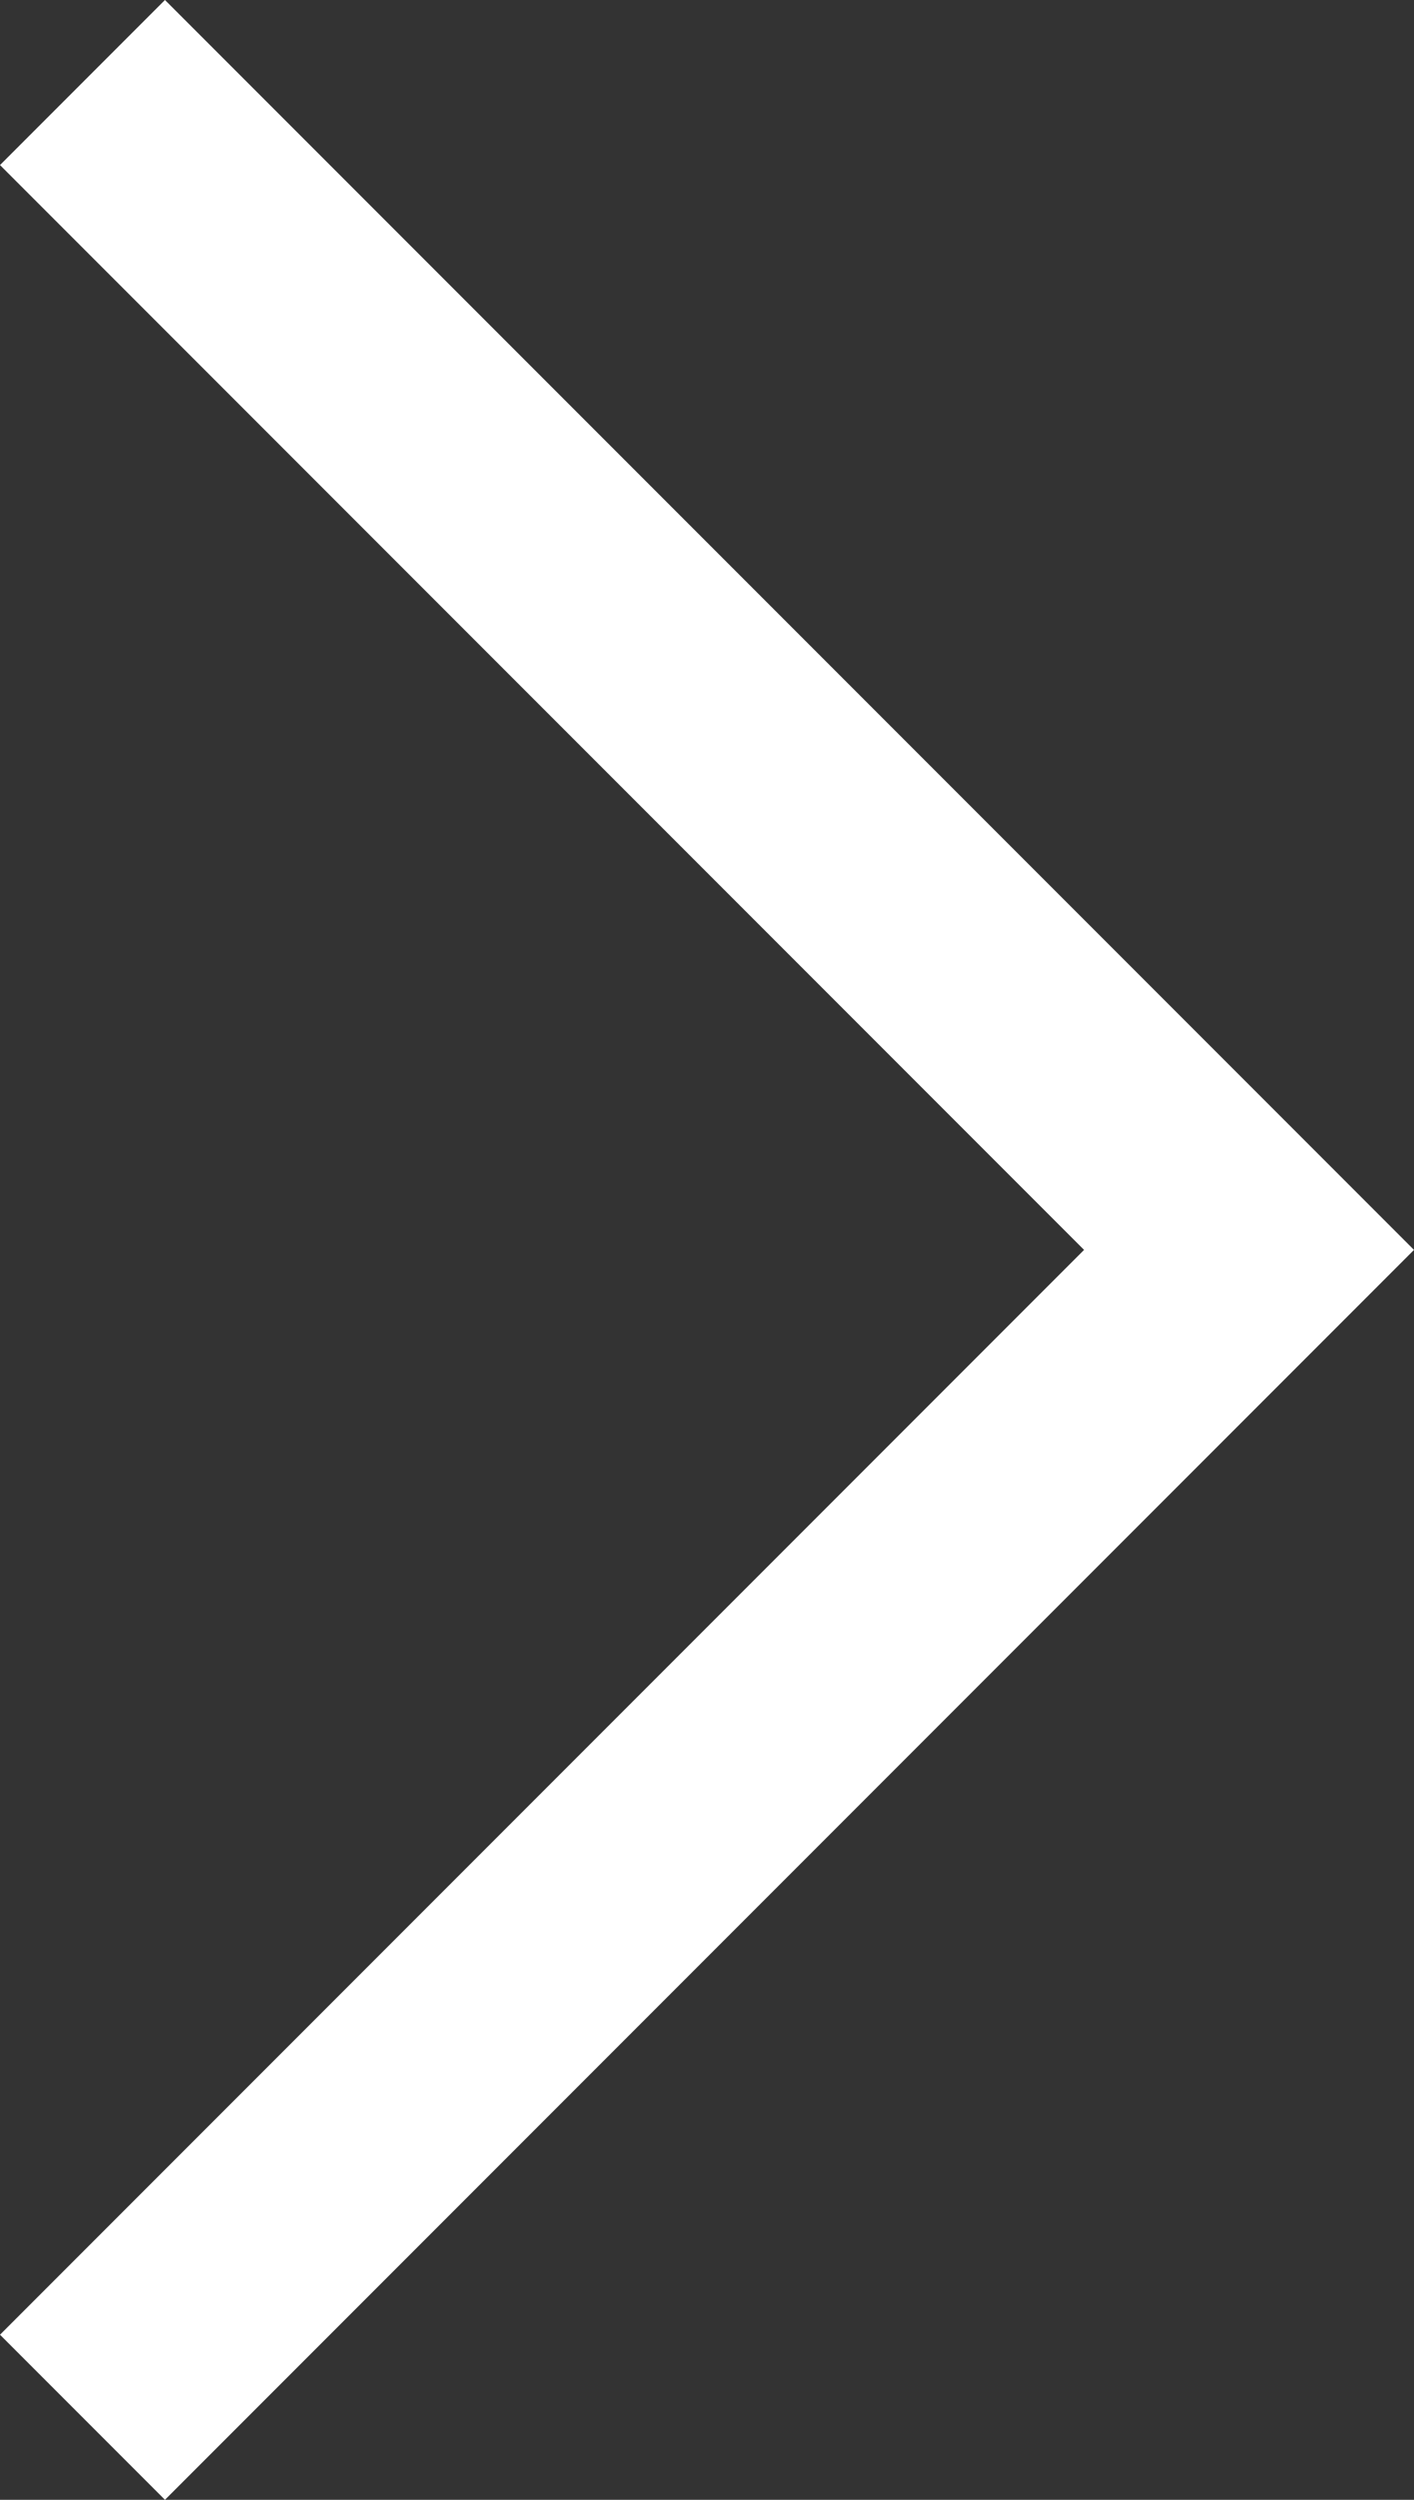 <svg xmlns="http://www.w3.org/2000/svg" width="6" height="10.6" viewBox="0 0 6 10.6">
  <rect x="0" y="0" width="6" height="10.6" fill="#333333" stroke="none"/>
  <path id="_3fe96f5088ac9e162de81b94819669bc" data-name="3fe96f5088ac9e162de81b94819669bc" d="M-937,909.462l.7-.7,5.3,5.3-5.3,5.3-.7-.7,4.6-4.6Z" transform="translate(937 -908.762)" fill="#fff" fill-rule="evenodd"/>
</svg>
